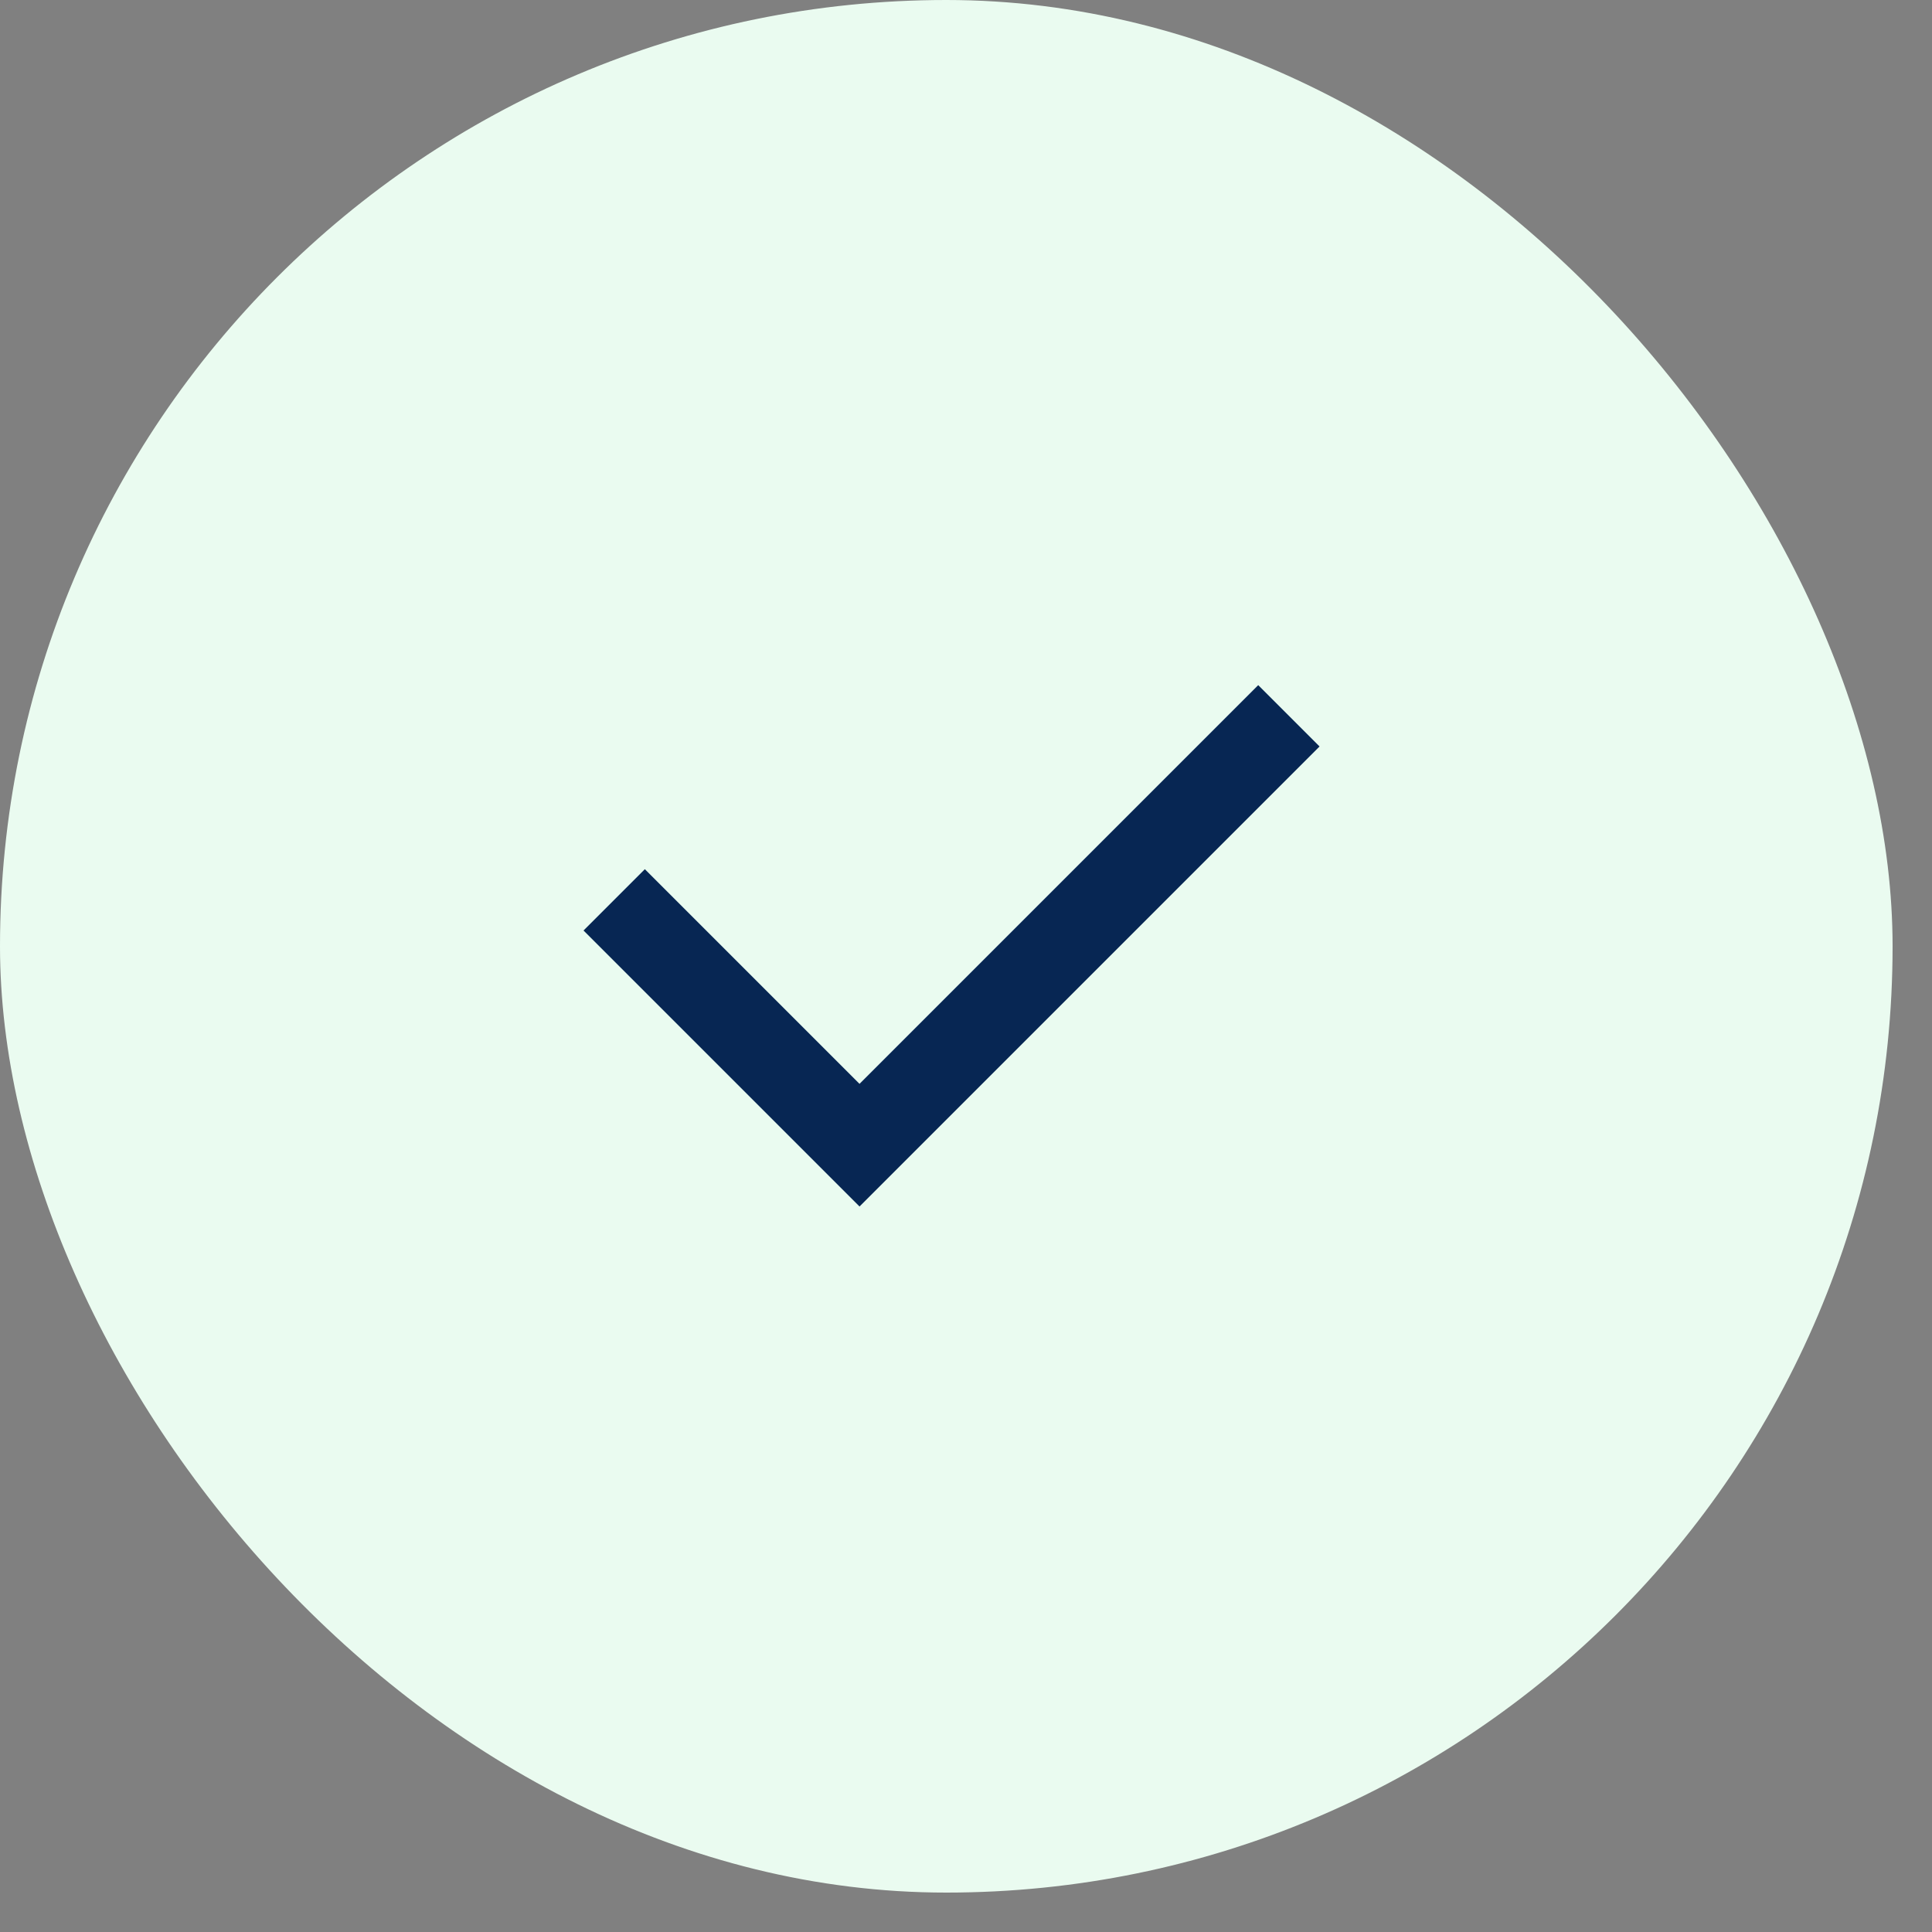 <svg xmlns="http://www.w3.org/2000/svg" width="35" height="35" viewBox="0 0 35 35" fill="none"><rect x="0" y="0" width="35" height="35" fill="#808080" stroke="none"/><rect width="34.286" height="34.286" rx="17.143" fill="#EAFBF0"/><path d="M15.571 19.635L22.794 12.412L23.905 13.523L15.571 21.857L10.571 16.857L11.682 15.746L15.571 19.635Z" fill="#072653"/></svg>
